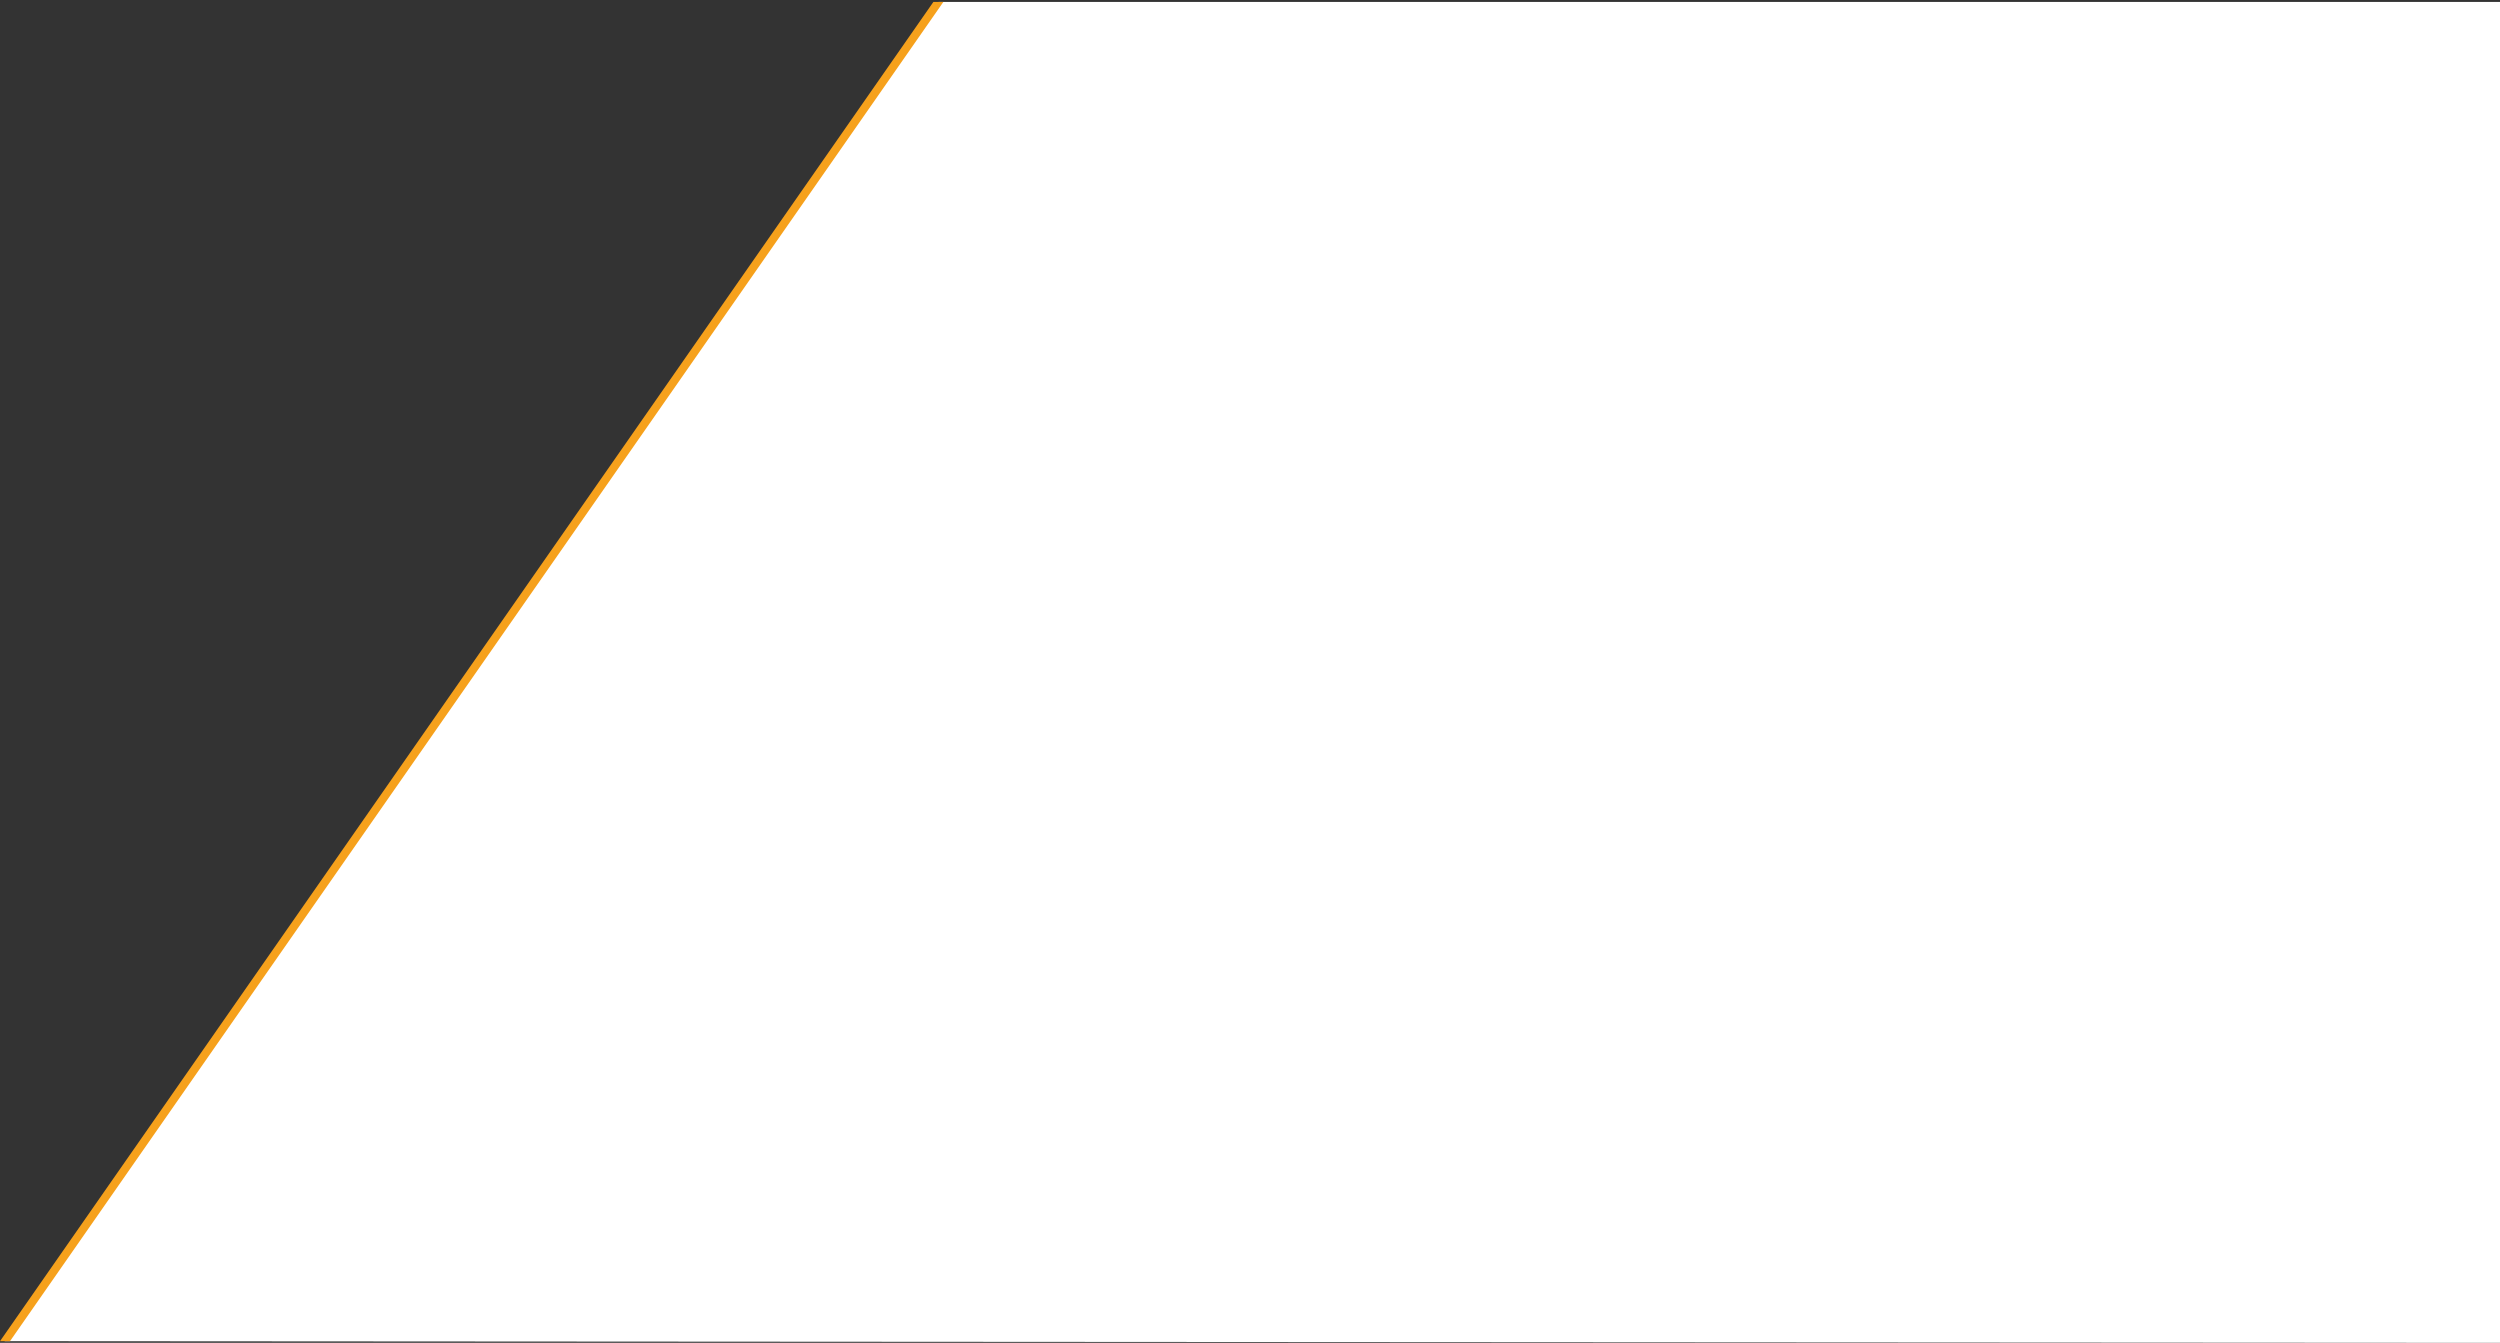 <?xml version="1.0" encoding="utf-8"?>
<!-- Generator: Adobe Illustrator 19.2.1, SVG Export Plug-In . SVG Version: 6.00 Build 0)  -->
<svg version="1.1" id="Home_x5F_History_xA0_Image_1_"
	 xmlns="http://www.w3.org/2000/svg" xmlns:xlink="http://www.w3.org/1999/xlink" x="0px" y="0px" viewBox="0 0 1527 820.2"
	 style="enable-background:new 0 0 1527 820.2;" xml:space="preserve">
<rect x="0" y="0" width="1527" height="820.2" fill="#333333" stroke="none"/>
<style type="text/css">
	.st0{fill:#FFFFFF;}
	.st1{fill:#F6A11C;}
</style>
<polygon class="st0" points="1527,820.2 2.8,819.2 573.3,1.2 1527,1.2 "/>
<g id="Rectangle_58_copy_6">
	<polygon class="st1" points="570.1,1.2 0,819.2 6.1,819.2 576.2,1.2 	"/>
</g>
</svg>
